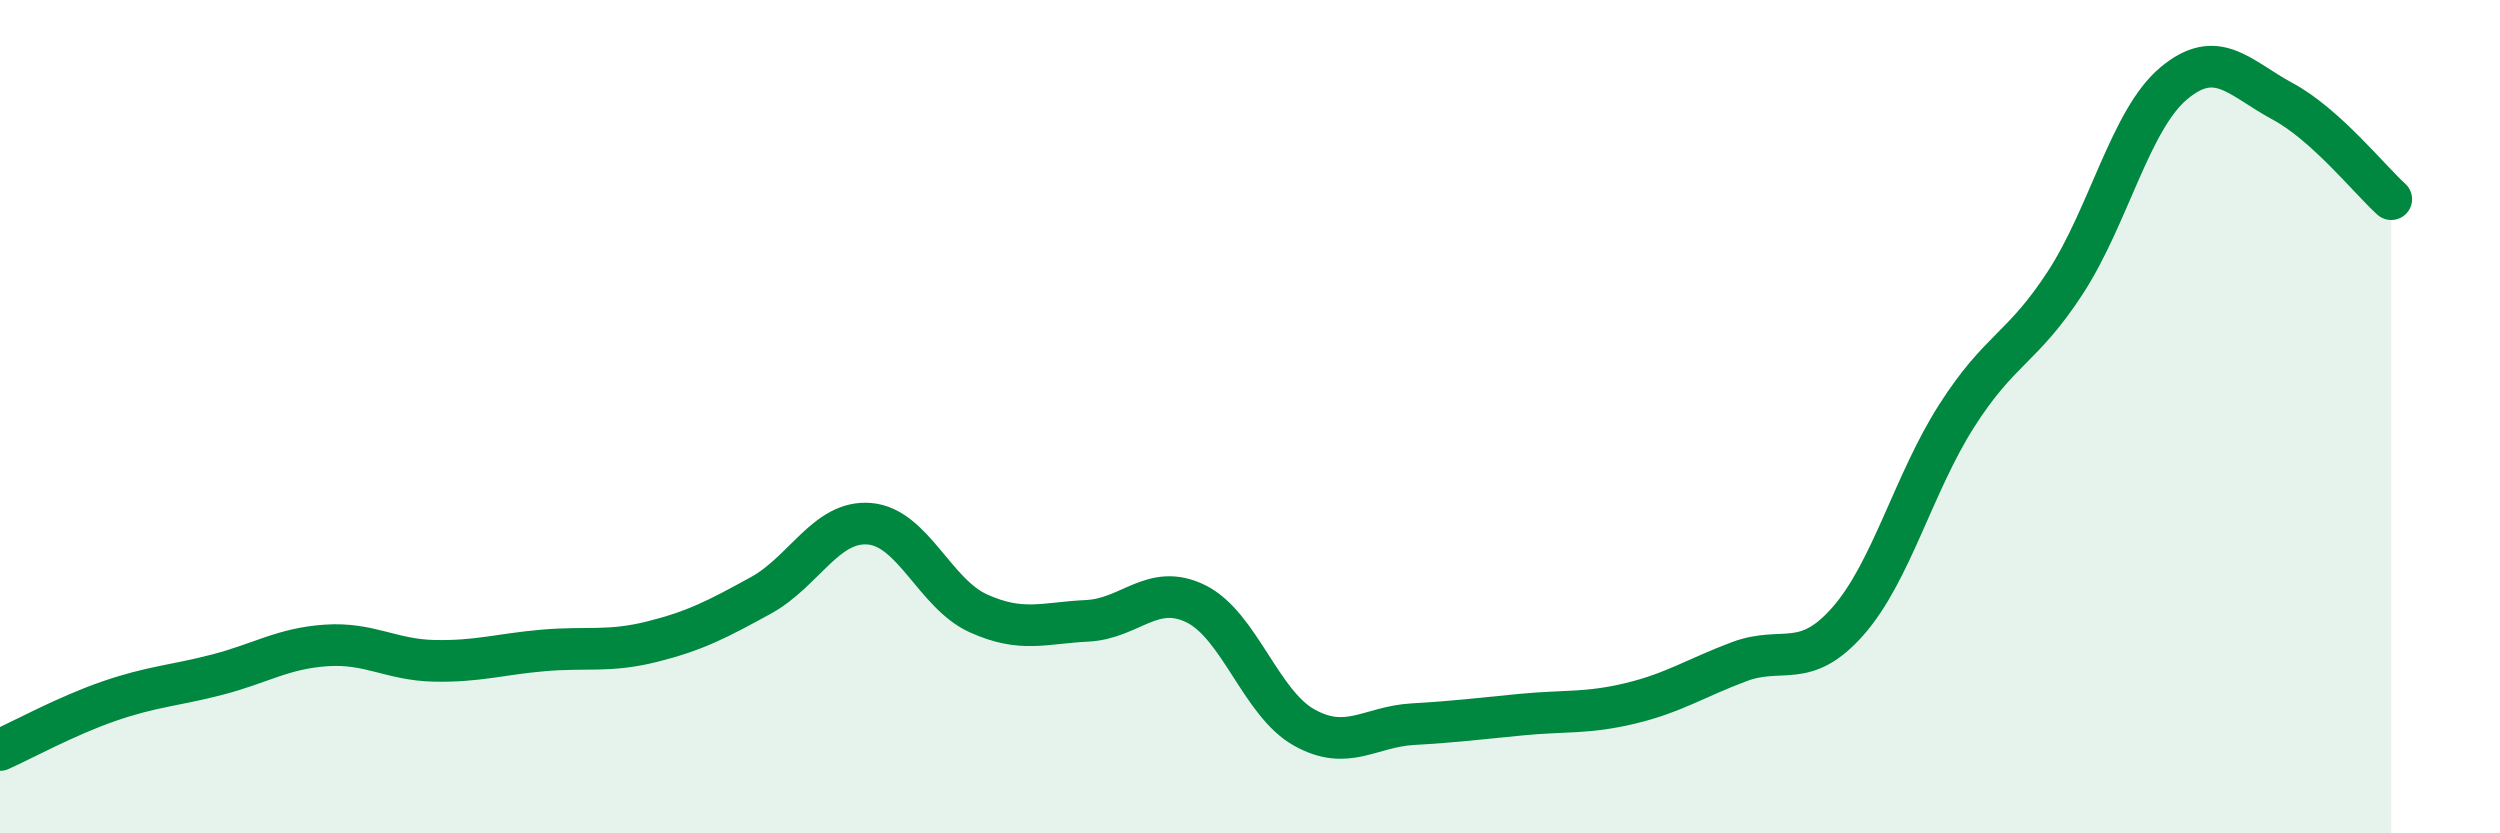 
    <svg width="60" height="20" viewBox="0 0 60 20" xmlns="http://www.w3.org/2000/svg">
      <path
        d="M 0,18 C 0.52,17.77 1.57,17.19 2.61,16.83 C 3.65,16.47 4.18,16.46 5.22,16.19 C 6.26,15.92 6.79,15.56 7.83,15.49 C 8.87,15.42 9.39,15.84 10.43,15.86 C 11.47,15.88 12,15.7 13.04,15.61 C 14.08,15.52 14.61,15.66 15.65,15.4 C 16.69,15.14 17.22,14.86 18.26,14.29 C 19.3,13.72 19.83,12.48 20.87,12.57 C 21.91,12.66 22.44,14.25 23.48,14.72 C 24.52,15.19 25.05,14.95 26.09,14.9 C 27.13,14.85 27.66,13.98 28.7,14.49 C 29.74,15 30.26,16.88 31.3,17.46 C 32.34,18.04 32.87,17.44 33.91,17.38 C 34.95,17.32 35.48,17.25 36.52,17.15 C 37.56,17.05 38.09,17.13 39.13,16.88 C 40.17,16.63 40.7,16.27 41.74,15.88 C 42.78,15.49 43.31,16.09 44.35,14.91 C 45.39,13.73 45.92,11.61 46.96,9.98 C 48,8.35 48.53,8.38 49.57,6.78 C 50.61,5.18 51.13,2.87 52.17,2 C 53.21,1.13 53.74,1.87 54.78,2.43 C 55.82,2.99 56.87,4.31 57.39,4.78L57.39 20L0 20Z"
        fill="#008740"
        opacity="0.1"
        stroke-linecap="round"
        stroke-linejoin="round"
      />
      <path
        d="M 0,18 C 0.52,17.77 1.57,17.19 2.61,16.83 C 3.65,16.47 4.18,16.46 5.22,16.19 C 6.26,15.92 6.79,15.56 7.83,15.49 C 8.87,15.42 9.39,15.84 10.43,15.86 C 11.47,15.88 12,15.7 13.04,15.61 C 14.08,15.52 14.61,15.66 15.65,15.4 C 16.69,15.14 17.22,14.86 18.26,14.29 C 19.3,13.72 19.83,12.48 20.87,12.57 C 21.91,12.66 22.44,14.25 23.48,14.72 C 24.52,15.19 25.05,14.95 26.09,14.9 C 27.13,14.85 27.66,13.98 28.7,14.49 C 29.74,15 30.26,16.88 31.3,17.46 C 32.34,18.04 32.87,17.44 33.91,17.38 C 34.95,17.32 35.48,17.25 36.52,17.15 C 37.56,17.05 38.09,17.13 39.13,16.88 C 40.17,16.63 40.7,16.27 41.74,15.88 C 42.78,15.49 43.31,16.09 44.35,14.91 C 45.39,13.73 45.92,11.61 46.96,9.98 C 48,8.35 48.53,8.38 49.57,6.78 C 50.61,5.18 51.13,2.87 52.17,2 C 53.21,1.13 53.74,1.87 54.78,2.43 C 55.82,2.99 56.87,4.31 57.39,4.78"
        stroke="#008740"
        stroke-width="1"
        fill="none"
        stroke-linecap="round"
        stroke-linejoin="round"
      />
    </svg>
  
